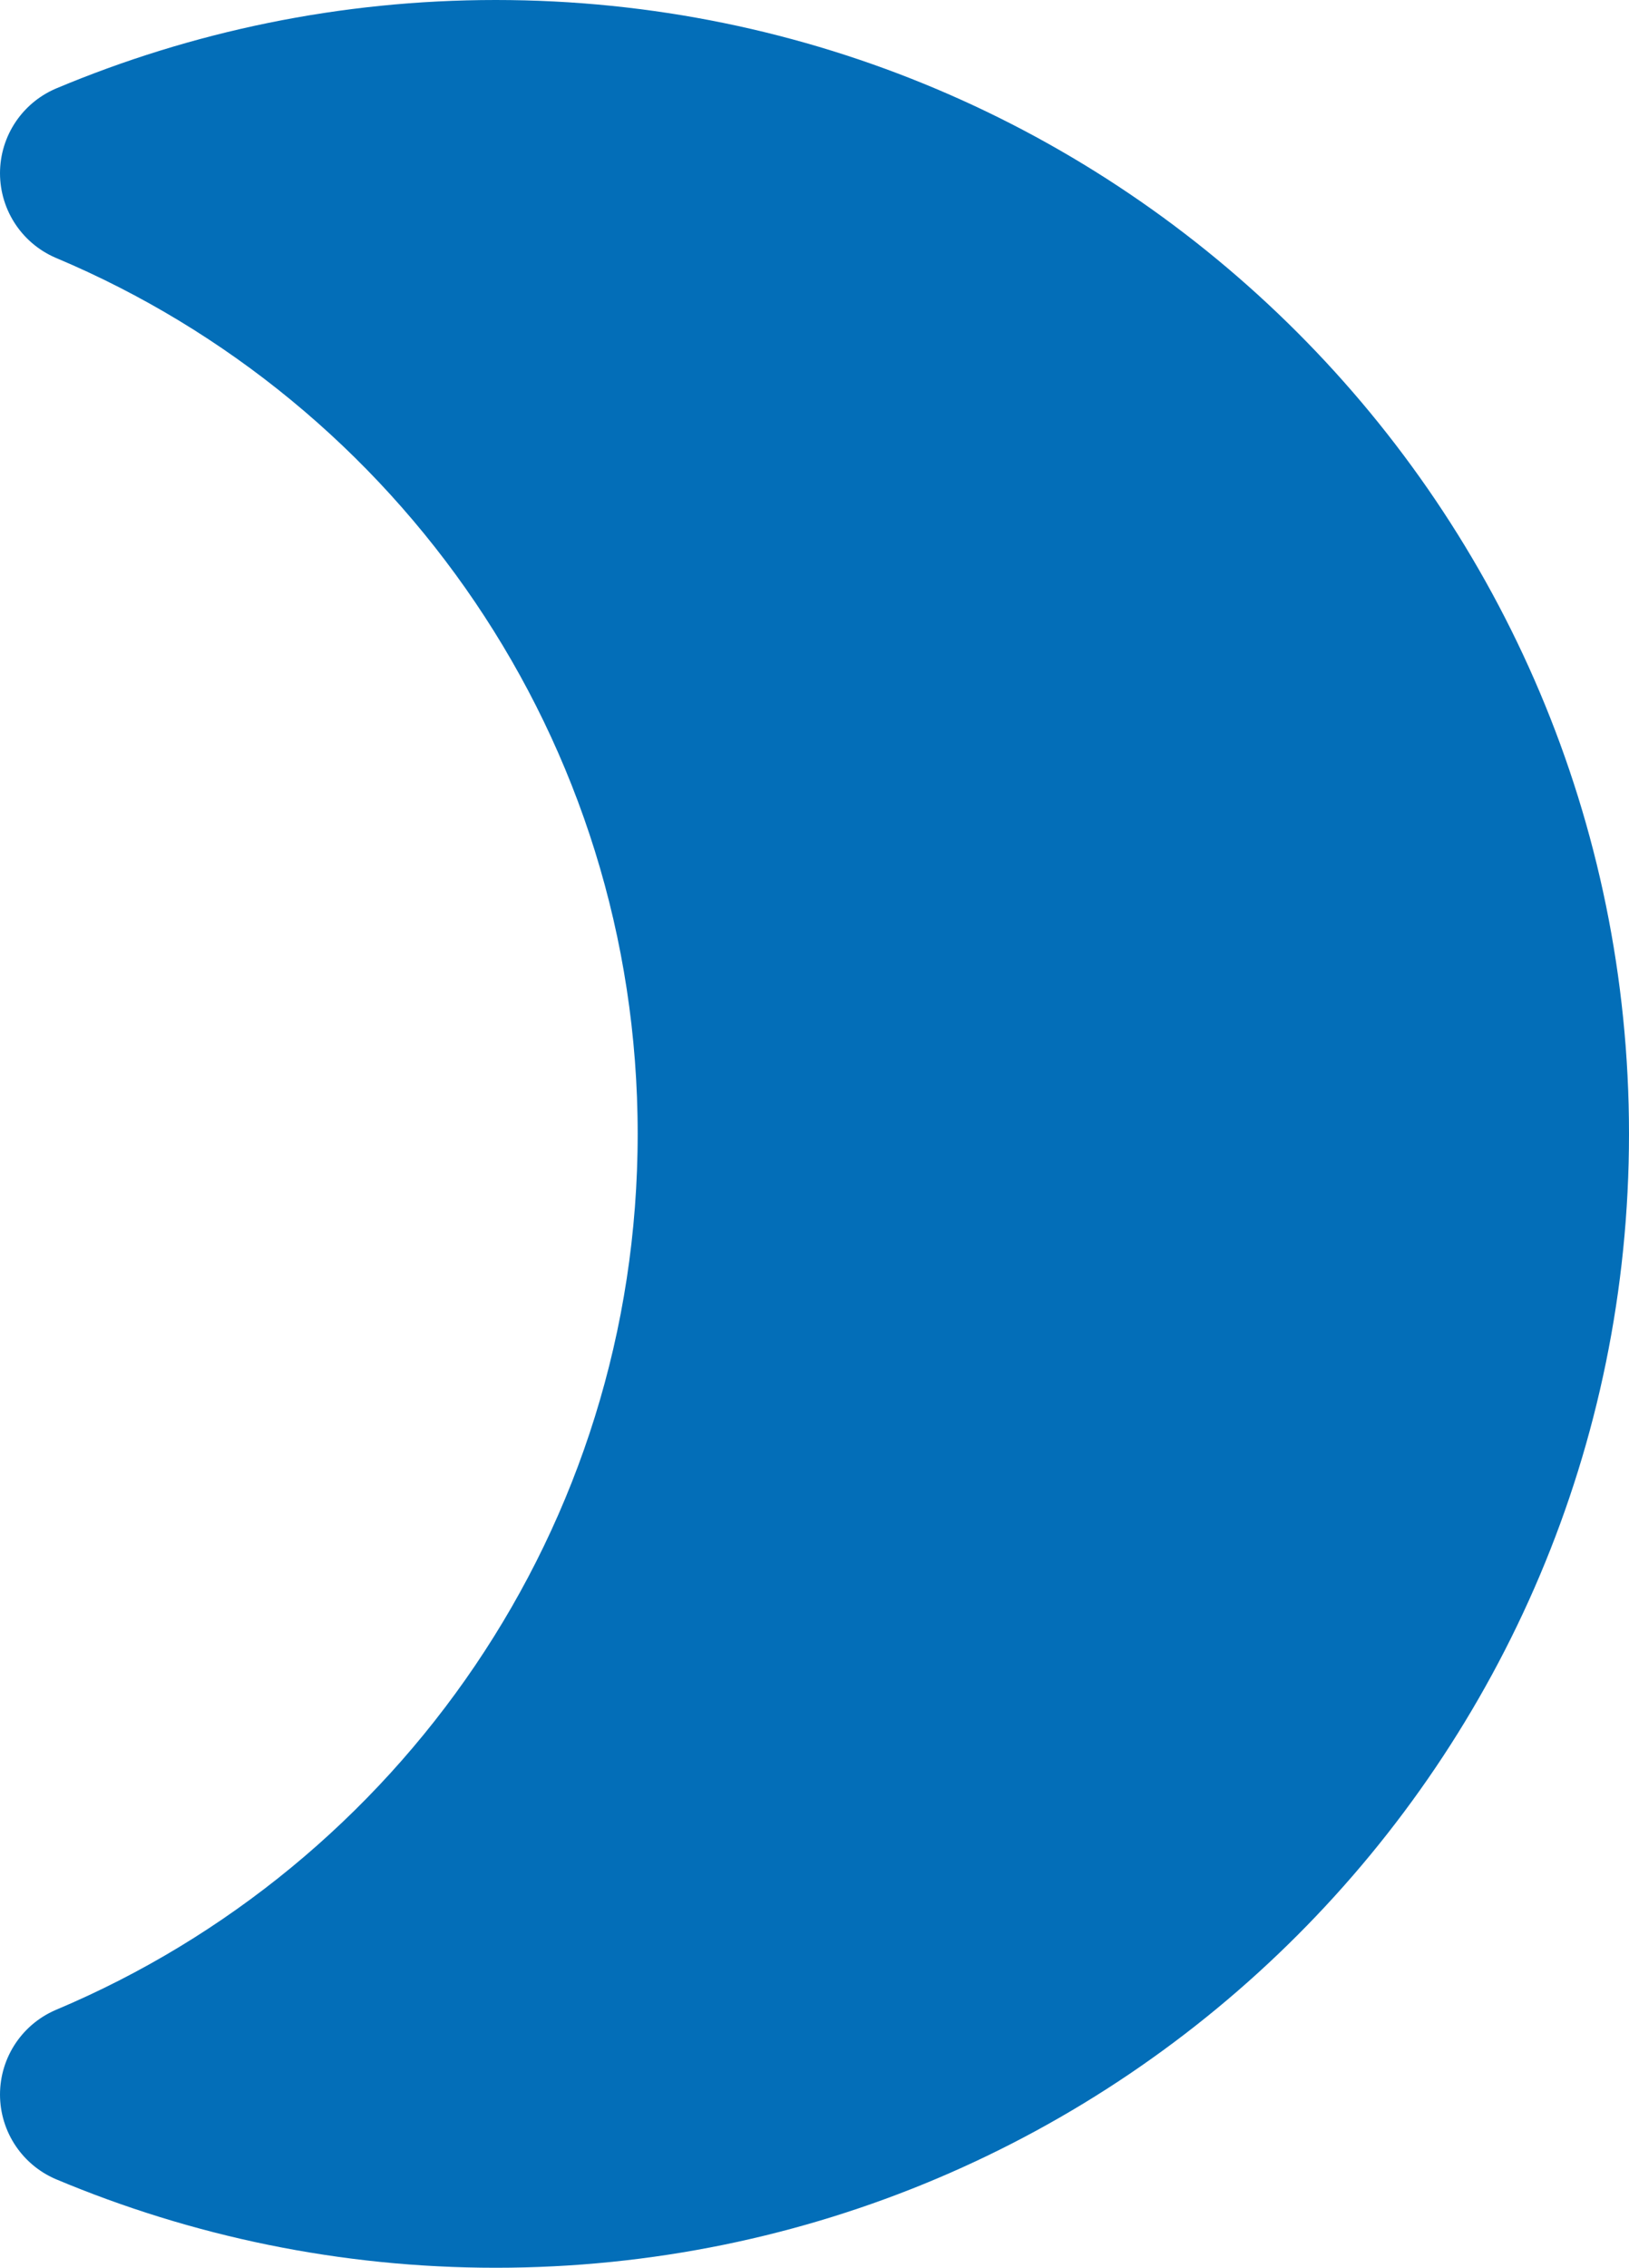 <?xml version="1.0" encoding="UTF-8"?><svg id="_レイヤー_2" xmlns="http://www.w3.org/2000/svg" viewBox="0 0 46.57 64.8"><defs><style>.cls-1{fill:#036eb8;stroke:#036eb8;stroke-linecap:round;stroke-linejoin:round;stroke-width:5.26px;}</style></defs><g id="_レイヤー_1-2"><path class="cls-1" d="m14.17,2.63c-4.09,0-7.99.83-11.54,2.32,10.71,4.51,18.23,15.1,18.23,27.45s-7.52,22.94-18.23,27.45c3.55,1.49,7.45,2.32,11.54,2.32,16.44,0,29.77-13.33,29.77-29.77S30.61,2.63,14.17,2.63Z"/></g></svg>